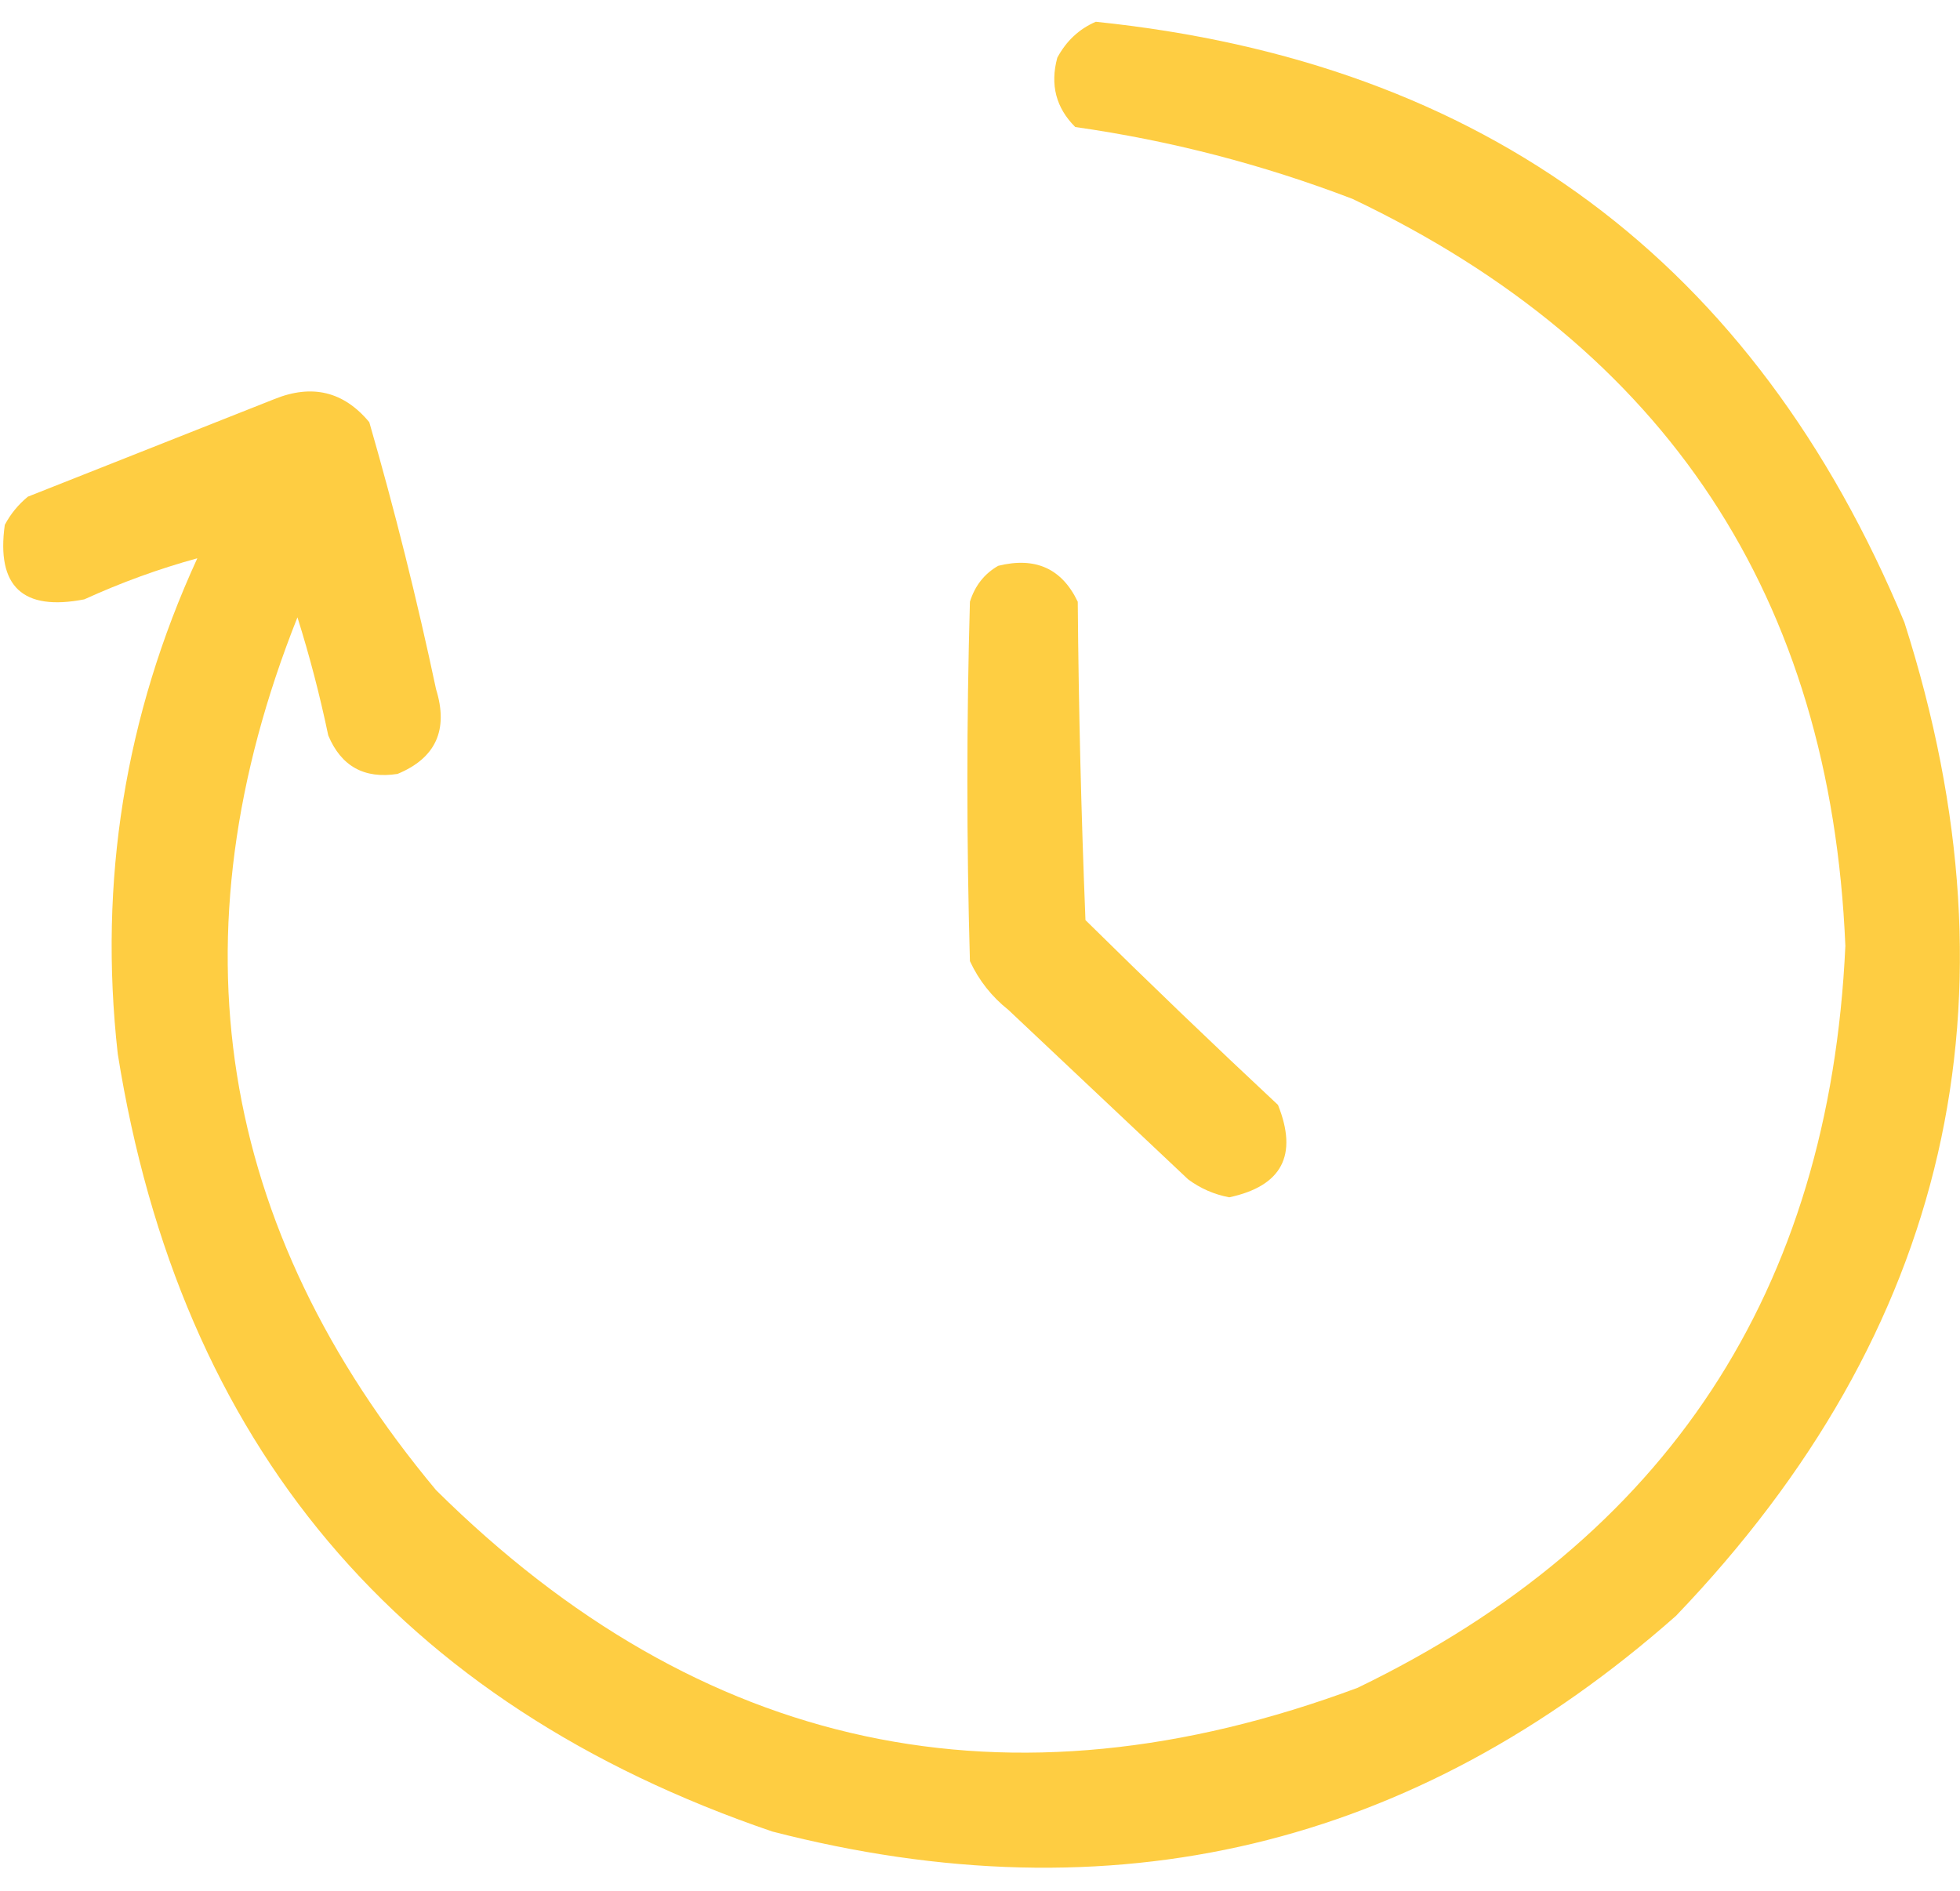 <svg width="57" height="55" viewBox="0 0 57 55" fill="none" xmlns="http://www.w3.org/2000/svg">
<path opacity="0.946" fill-rule="evenodd" clip-rule="evenodd" d="M31.867 0.633C43.187 1.798 51.025 7.621 55.384 18.102C58.892 29.079 56.678 38.71 48.739 46.993C41.117 53.726 32.358 55.817 22.461 53.264C11.582 49.551 5.236 42.011 3.424 30.644C2.863 25.622 3.635 20.819 5.738 16.236C4.627 16.54 3.532 16.938 2.453 17.43C0.662 17.779 -0.109 17.057 0.139 15.265C0.307 14.948 0.531 14.674 0.811 14.444C3.2 13.498 5.589 12.553 7.978 11.607C9.078 11.161 9.999 11.385 10.74 12.279C11.48 14.841 12.127 17.429 12.681 20.043C13.048 21.225 12.674 22.046 11.561 22.507C10.593 22.657 9.921 22.284 9.546 21.387C9.303 20.225 9.005 19.08 8.65 17.953C4.961 27.229 6.305 35.69 12.681 43.335C20.374 50.956 29.308 52.872 39.482 49.084C48.478 44.734 53.206 37.542 53.666 27.509C53.241 17.371 48.463 10.13 39.333 5.784C36.721 4.784 34.034 4.087 31.27 3.694C30.709 3.135 30.535 2.463 30.748 1.678C31.011 1.189 31.385 0.841 31.867 0.633Z" fill="#FECB38"/>
<path opacity="0.949" fill-rule="evenodd" clip-rule="evenodd" d="M29.029 16.455C30.11 16.186 30.882 16.534 31.343 17.5C31.368 20.587 31.443 23.673 31.567 26.758C33.411 28.577 35.277 30.368 37.166 32.133C37.753 33.597 37.28 34.493 35.748 34.82C35.307 34.736 34.909 34.562 34.553 34.298C32.811 32.655 31.069 31.013 29.327 29.371C28.84 28.984 28.467 28.511 28.207 27.952C28.108 24.468 28.108 20.984 28.207 17.5C28.352 17.035 28.626 16.686 29.029 16.455Z" fill="#FECB38"/>
</svg>
